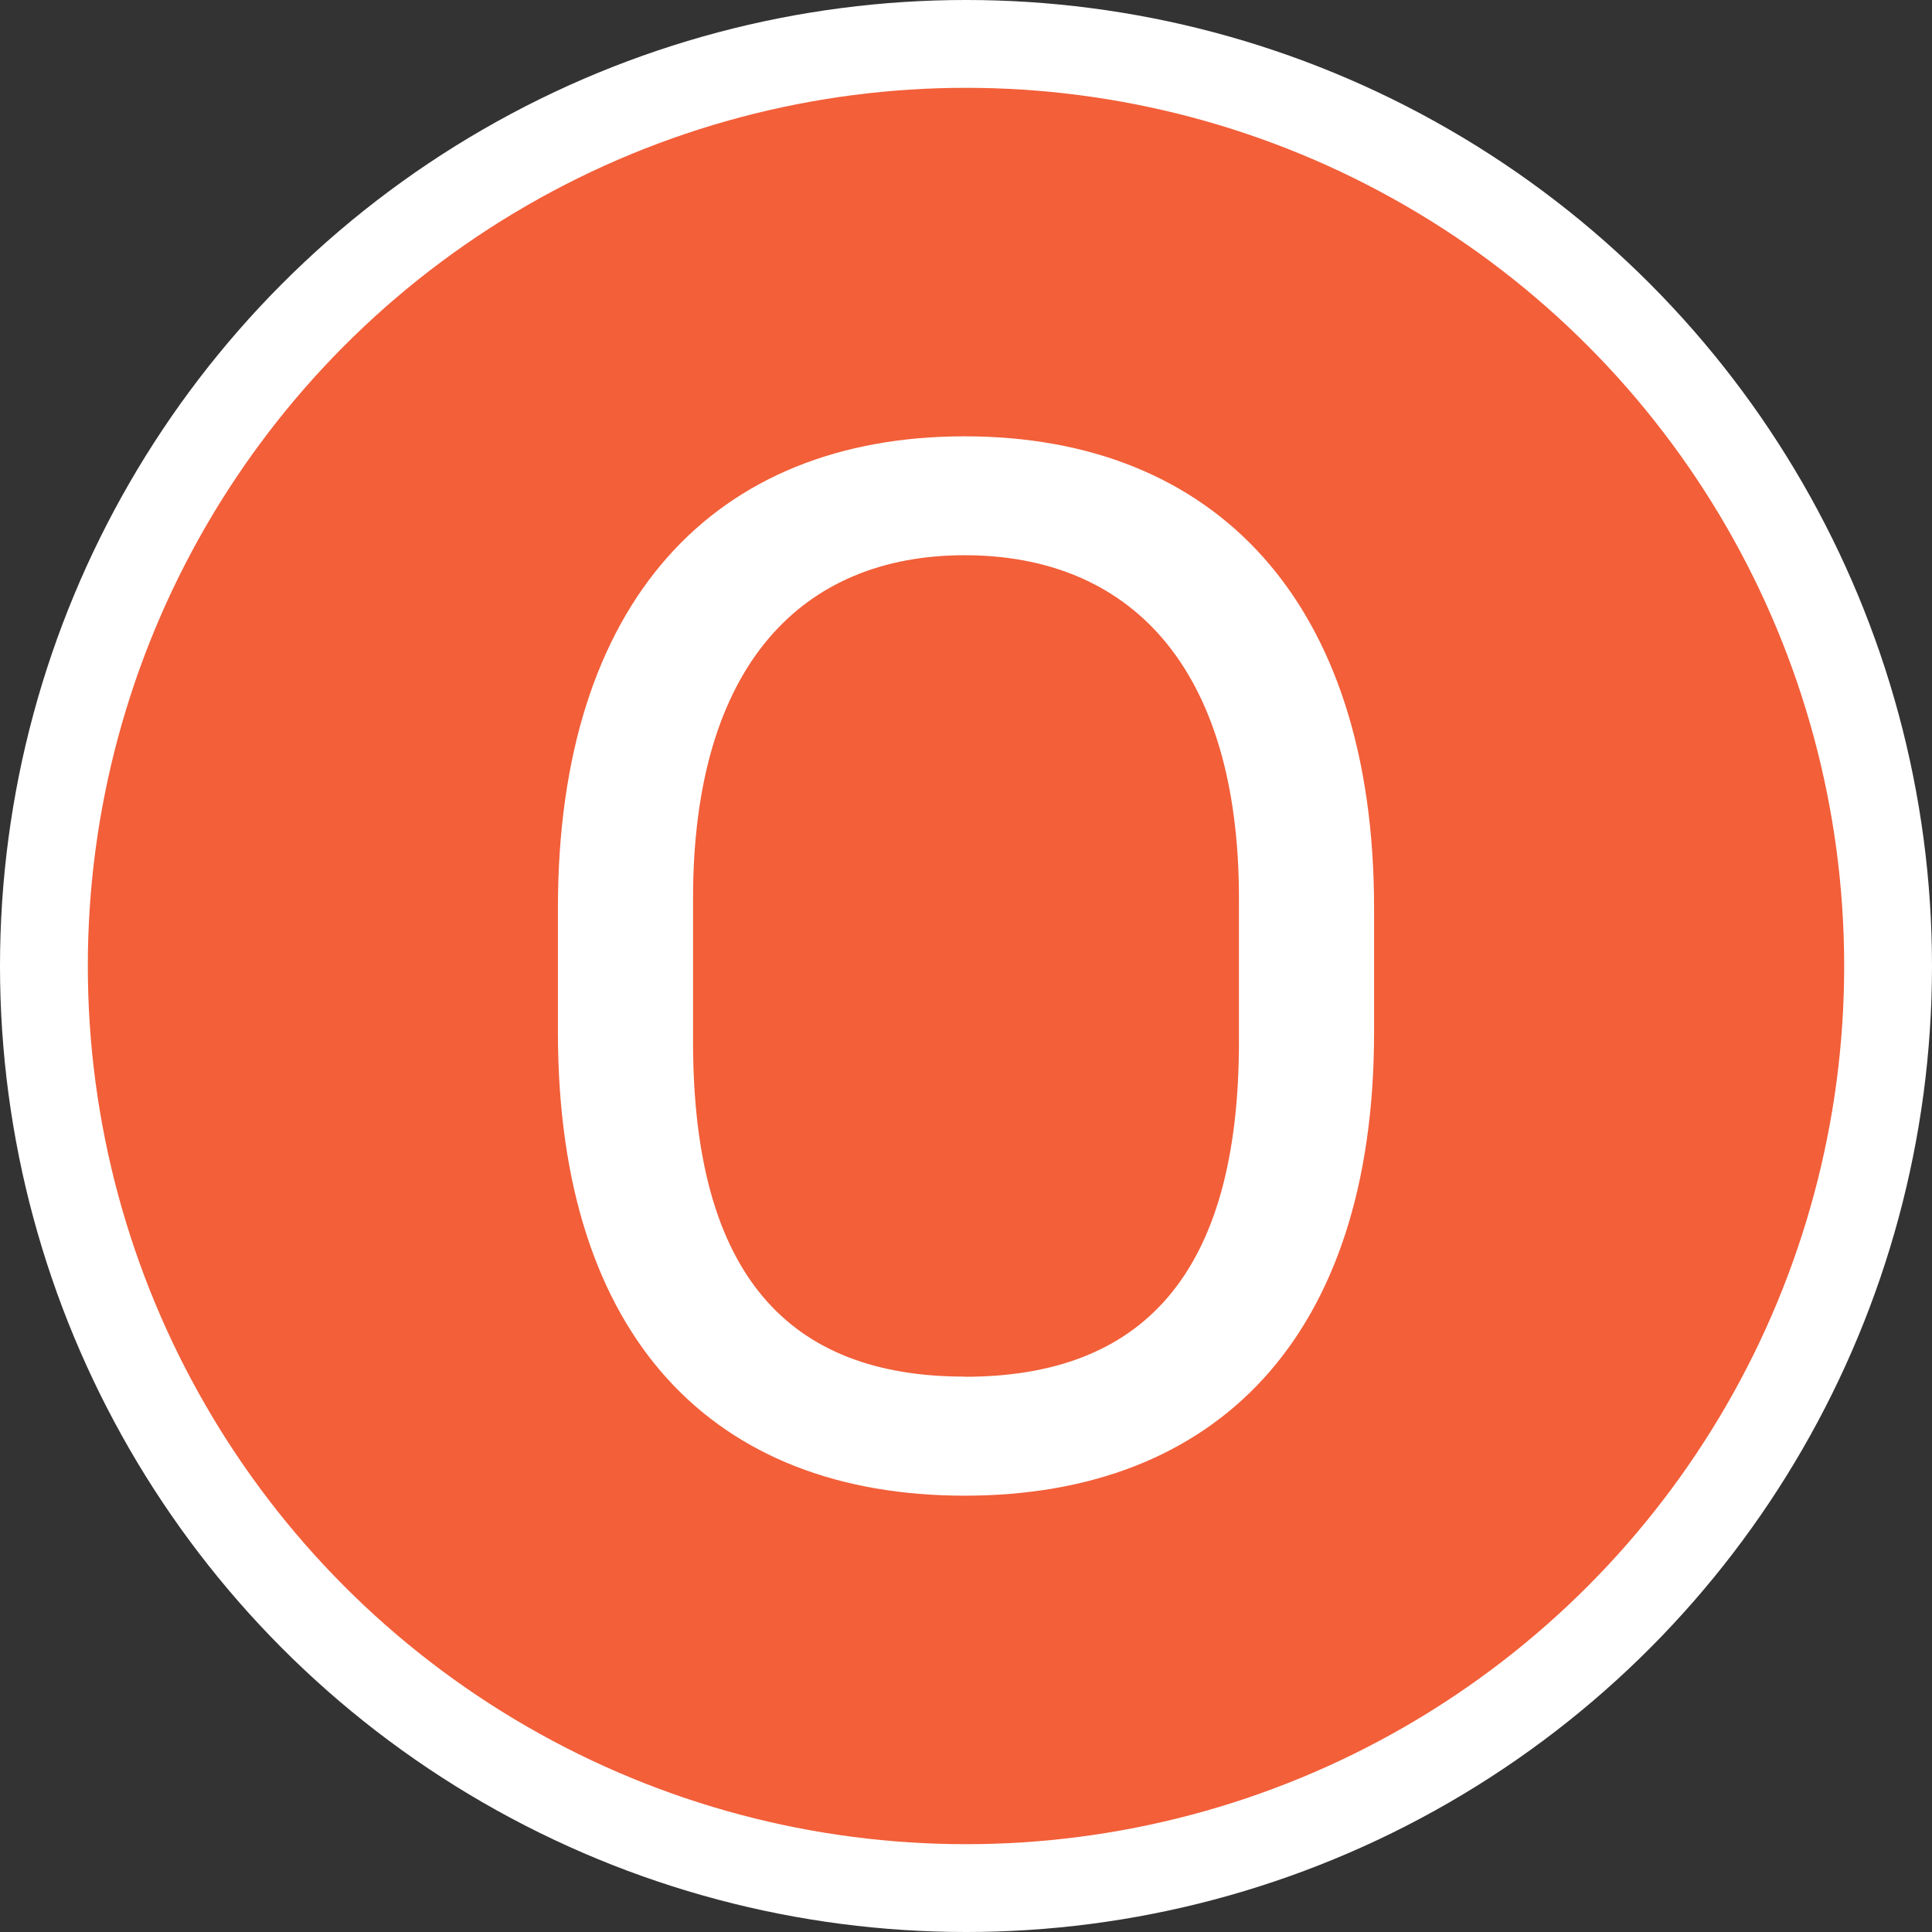<svg xmlns="http://www.w3.org/2000/svg" viewBox="0 0 244.2 244.2"><rect x="0" y="0" width="244.2" height="244.2" fill="#333333" stroke="none"/><defs><style>.cls-1{fill:#fff;}.cls-2{fill:#f25e38;opacity:0.99;isolation:isolate;}</style></defs><g id="레이어_2" data-name="레이어 2"><g id="레이어_1-2" data-name="레이어 1"><g id="레이어_2-2" data-name="레이어 2"><g id="레이어_1-2-2" data-name="레이어 1-2"><circle class="cls-1" cx="122.1" cy="122.1" r="122.1"/><g id="svg8"><g id="layer1"><circle id="path835" class="cls-2" cx="122.1" cy="122.1" r="111"/></g></g></g></g><path class="cls-1" d="M121.93,55.15c31.6,0,51.75,20.83,51.75,59.61v15.71c0,38.77-20.15,58.58-51.75,58.58s-51.41-19.81-51.41-58.58V114.76C70.52,76,90.33,55.15,121.93,55.15Zm0,118.87c22.37,0,34.67-12.81,34.67-42.36v-18.1c0-29.55-14-43.38-34.67-43.38-20.5,0-34.33,13.83-34.33,43.38v18.1C87.6,161.21,99.73,174,121.93,174Z"/></g></g></svg>